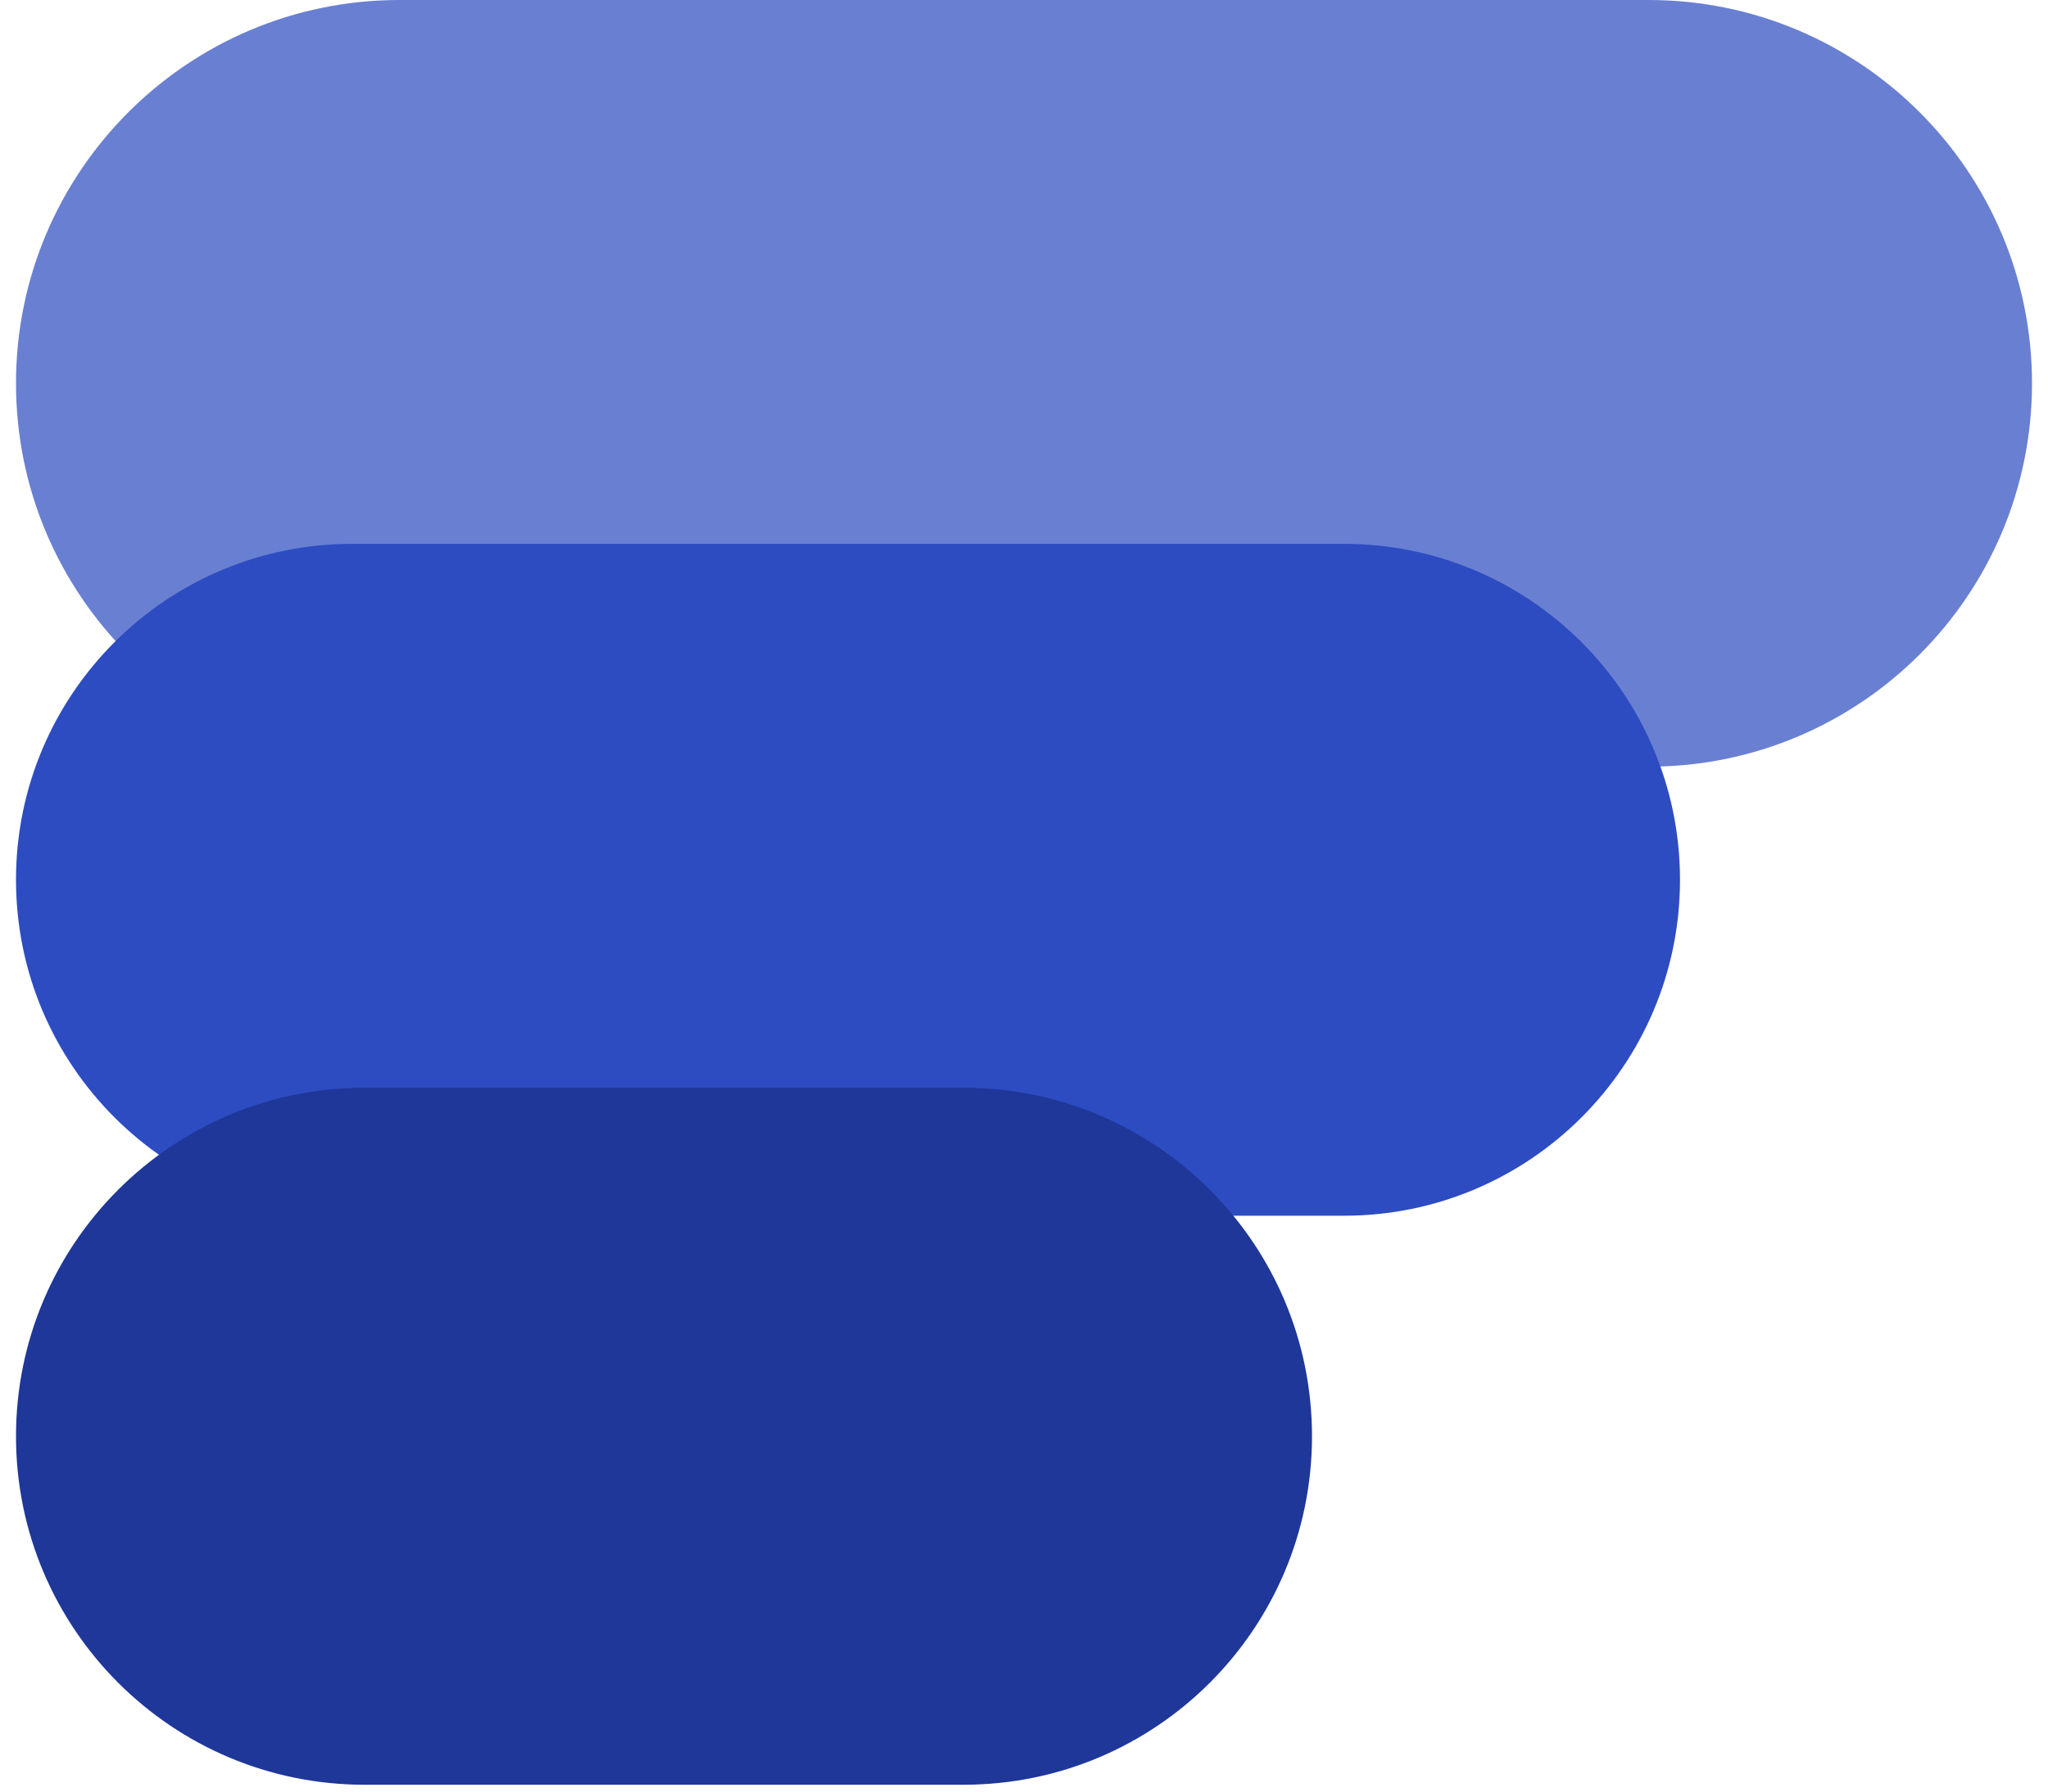 <svg width="64" height="56" viewBox="0 0 64 56" fill="none" xmlns="http://www.w3.org/2000/svg">
<g clip-path="url(#clip0_1171_3419)">
<path d="M0.5 11.982C0.5 5.365 5.865 0 12.482 0H51.518C58.135 0 63.5 5.365 63.5 11.982C63.5 18.6 58.135 23.964 51.518 23.964H12.482C5.865 23.964 0.5 18.6 0.5 11.982Z" fill="#697FD2"/>
<path d="M0.5 27.5C0.5 21.701 5.201 17 11 17H42C47.799 17 52.5 21.701 52.5 27.5C52.5 33.299 47.799 38 42 38H11C5.201 38 0.5 33.299 0.5 27.5Z" fill="#2D4CC1"/>
<path d="M0.5 44.893C0.5 38.877 5.377 34 11.393 34H30.107C36.123 34 41 38.877 41 44.893C41 50.909 36.123 55.786 30.107 55.786H11.393C5.377 55.786 0.5 50.909 0.5 44.893Z" fill="#1E3799"/>
</g>
<defs>
<clipPath id="clip0_1171_3419">
<rect width="63" height="56" fill="white" transform="translate(0.5)"/>
</clipPath>
</defs>
</svg>
